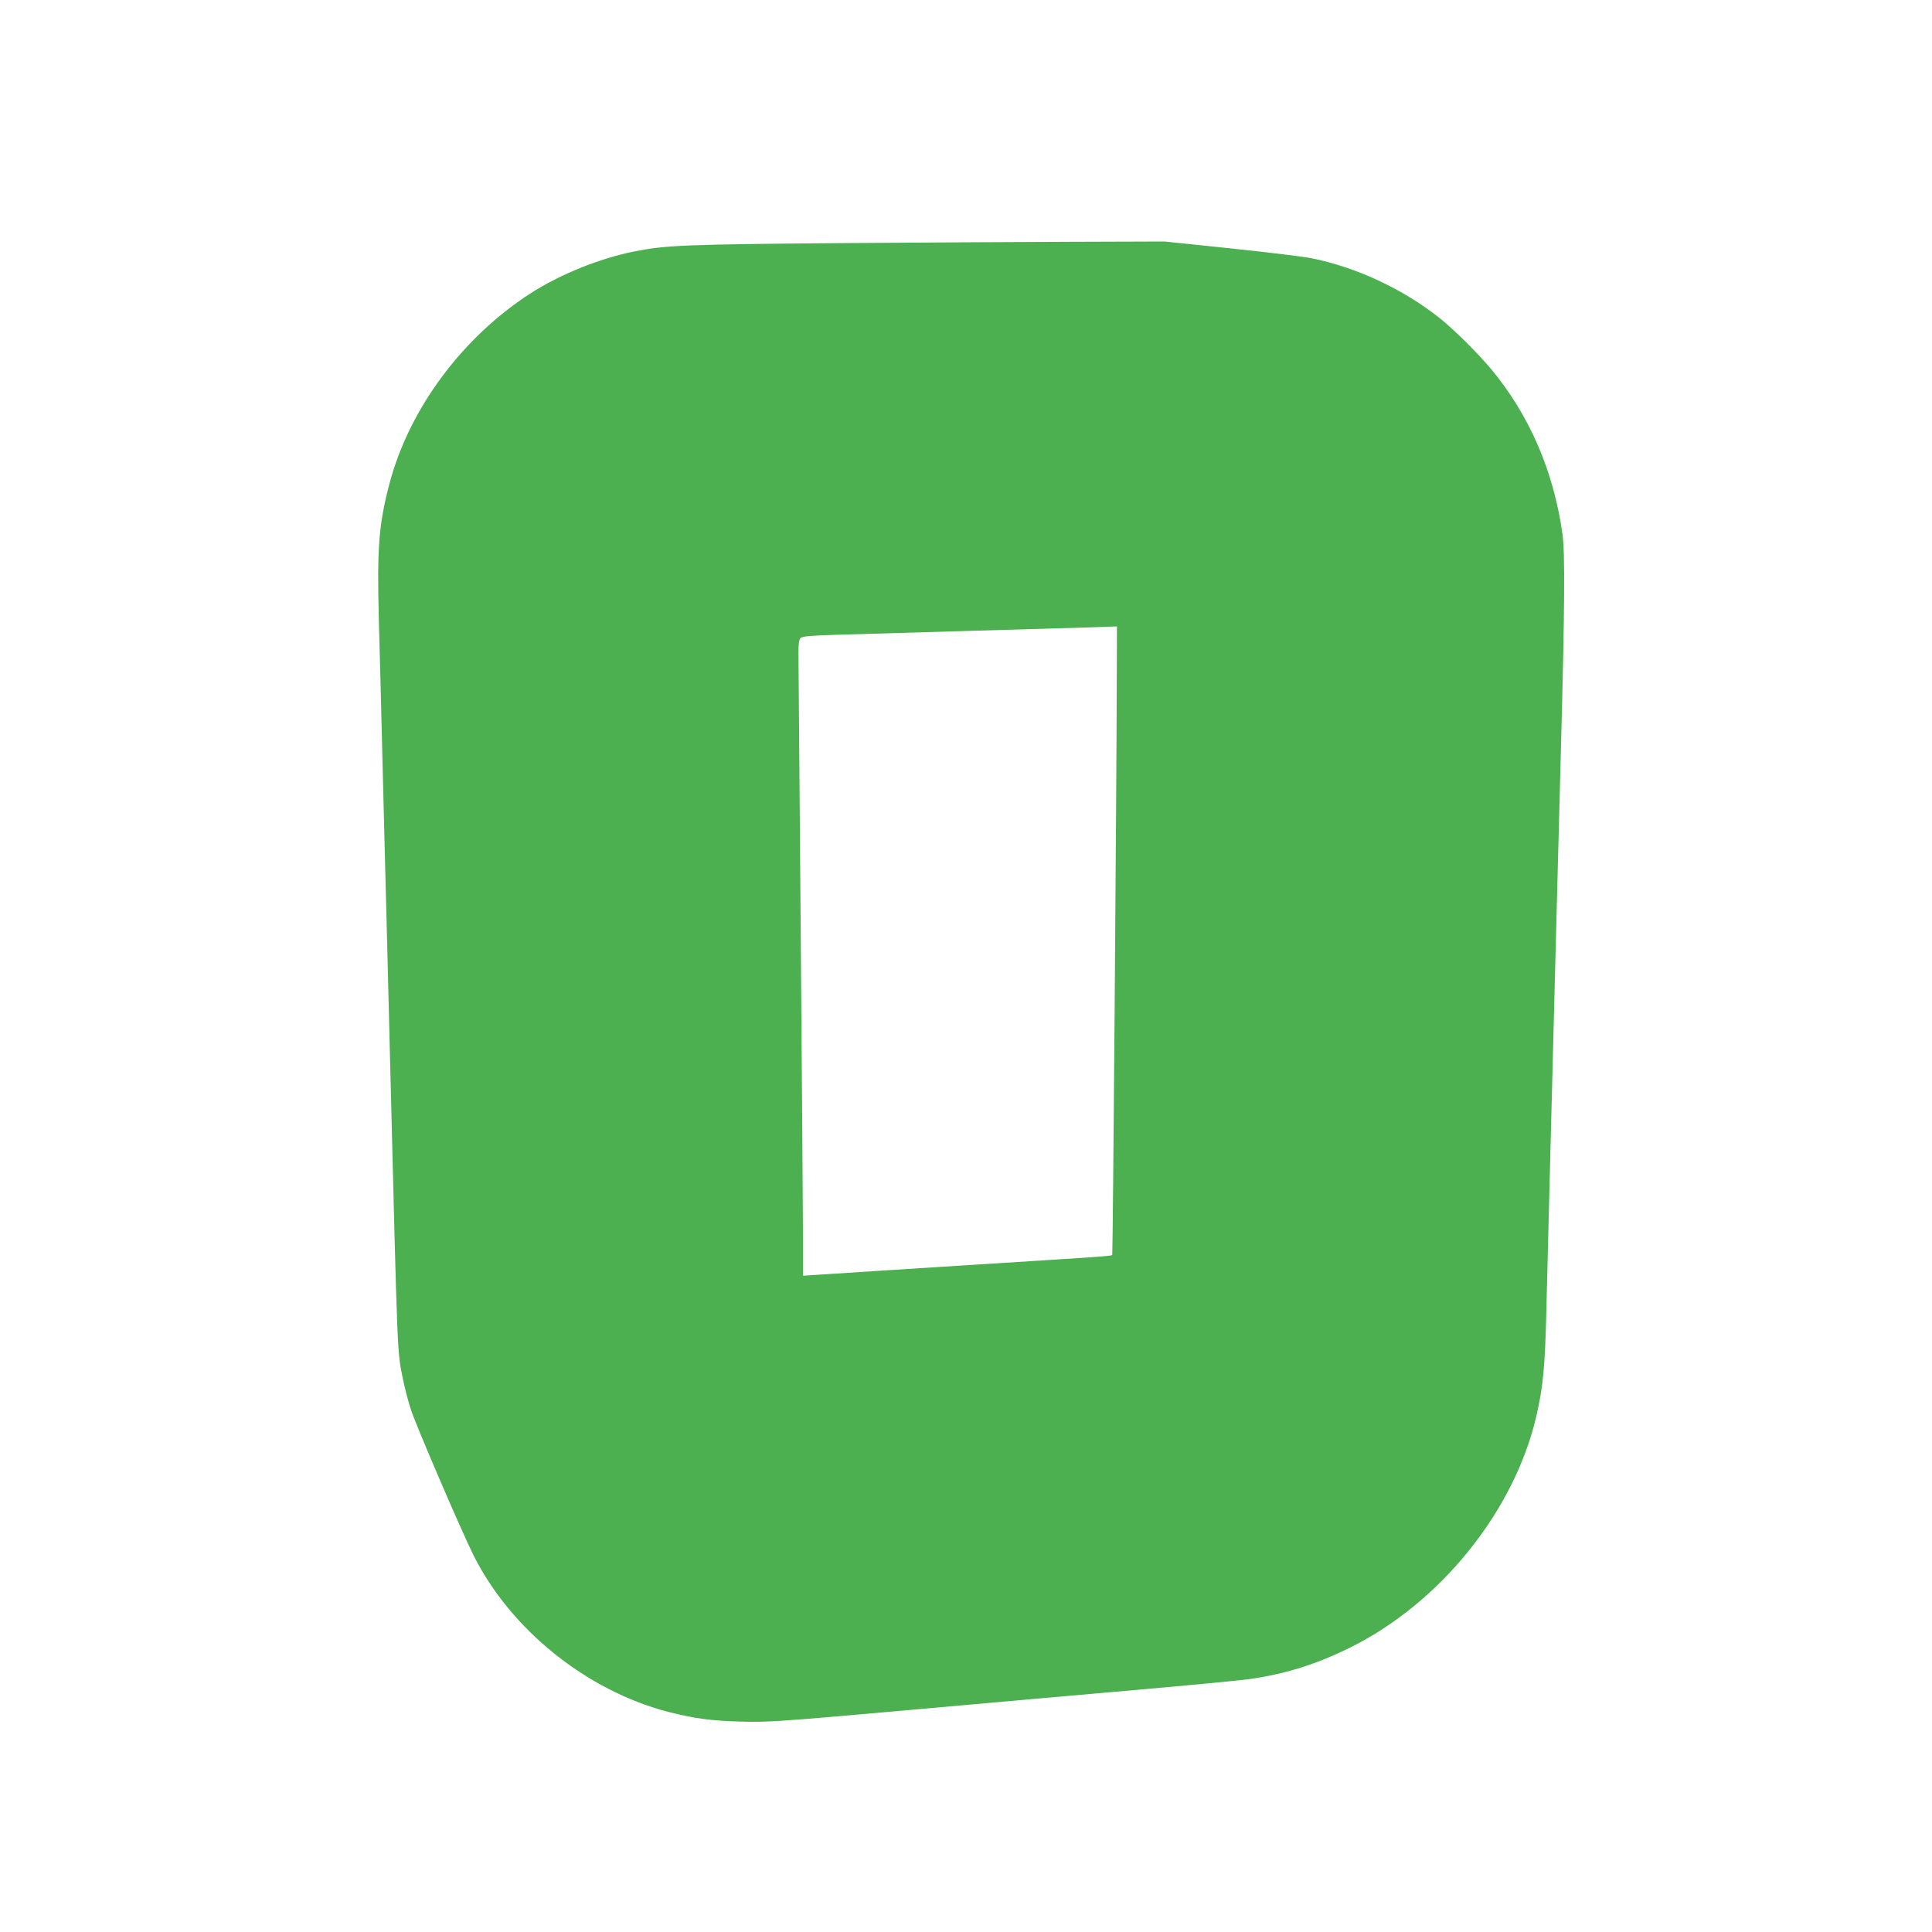 <?xml version="1.0" standalone="no"?>
<!DOCTYPE svg PUBLIC "-//W3C//DTD SVG 20010904//EN"
 "http://www.w3.org/TR/2001/REC-SVG-20010904/DTD/svg10.dtd">
<svg version="1.0" xmlns="http://www.w3.org/2000/svg"
 width="1280pt" height="1280pt" viewBox="0 0 1280 1280"
 preserveAspectRatio="xMidYMid meet">
<g transform="translate(0,1280) scale(0.1,-0.1)"
fill="#4caf50" stroke="none">
<path d="M5530 11189 c-989 -8 -1124 -14 -1328 -55 -229 -46 -488 -150 -683
-275 -454 -291 -807 -766 -938 -1261 -71 -268 -84 -425 -71 -908 6 -201 17
-637 25 -970 8 -333 17 -686 20 -785 5 -194 8 -291 30 -1185 50 -1991 46
-1897 86 -2094 11 -54 34 -142 51 -194 32 -101 337 -810 415 -966 247 -493
748 -896 1288 -1037 171 -44 285 -60 485 -65 174 -5 241 -1 1095 75 501 45
1191 106 1535 136 344 30 675 62 735 70 238 34 439 96 661 205 601 294 1095
904 1242 1535 45 193 58 326 67 700 3 121 12 477 20 790 42 1621 57 2207 76
2910 26 966 28 1319 11 1445 -58 418 -220 791 -473 1095 -88 105 -246 262
-339 336 -243 194 -559 341 -856 399 -57 11 -299 40 -537 65 l-432 45 -620 -2
c-341 -1 -1045 -5 -1565 -9z m1869 -2851 c-1 -691 -26 -3848 -30 -3852 -7 -8
-56 -11 -929 -66 -368 -23 -890 -57 -1027 -66 l-93 -6 0 248 c0 137 -7 1046
-15 2019 -8 974 -15 1809 -15 1857 0 62 4 91 14 101 12 11 63 16 228 21 182 6
1373 40 1673 49 55 2 121 4 148 5 l47 2 -1 -312z"/>
</g>
</svg>
